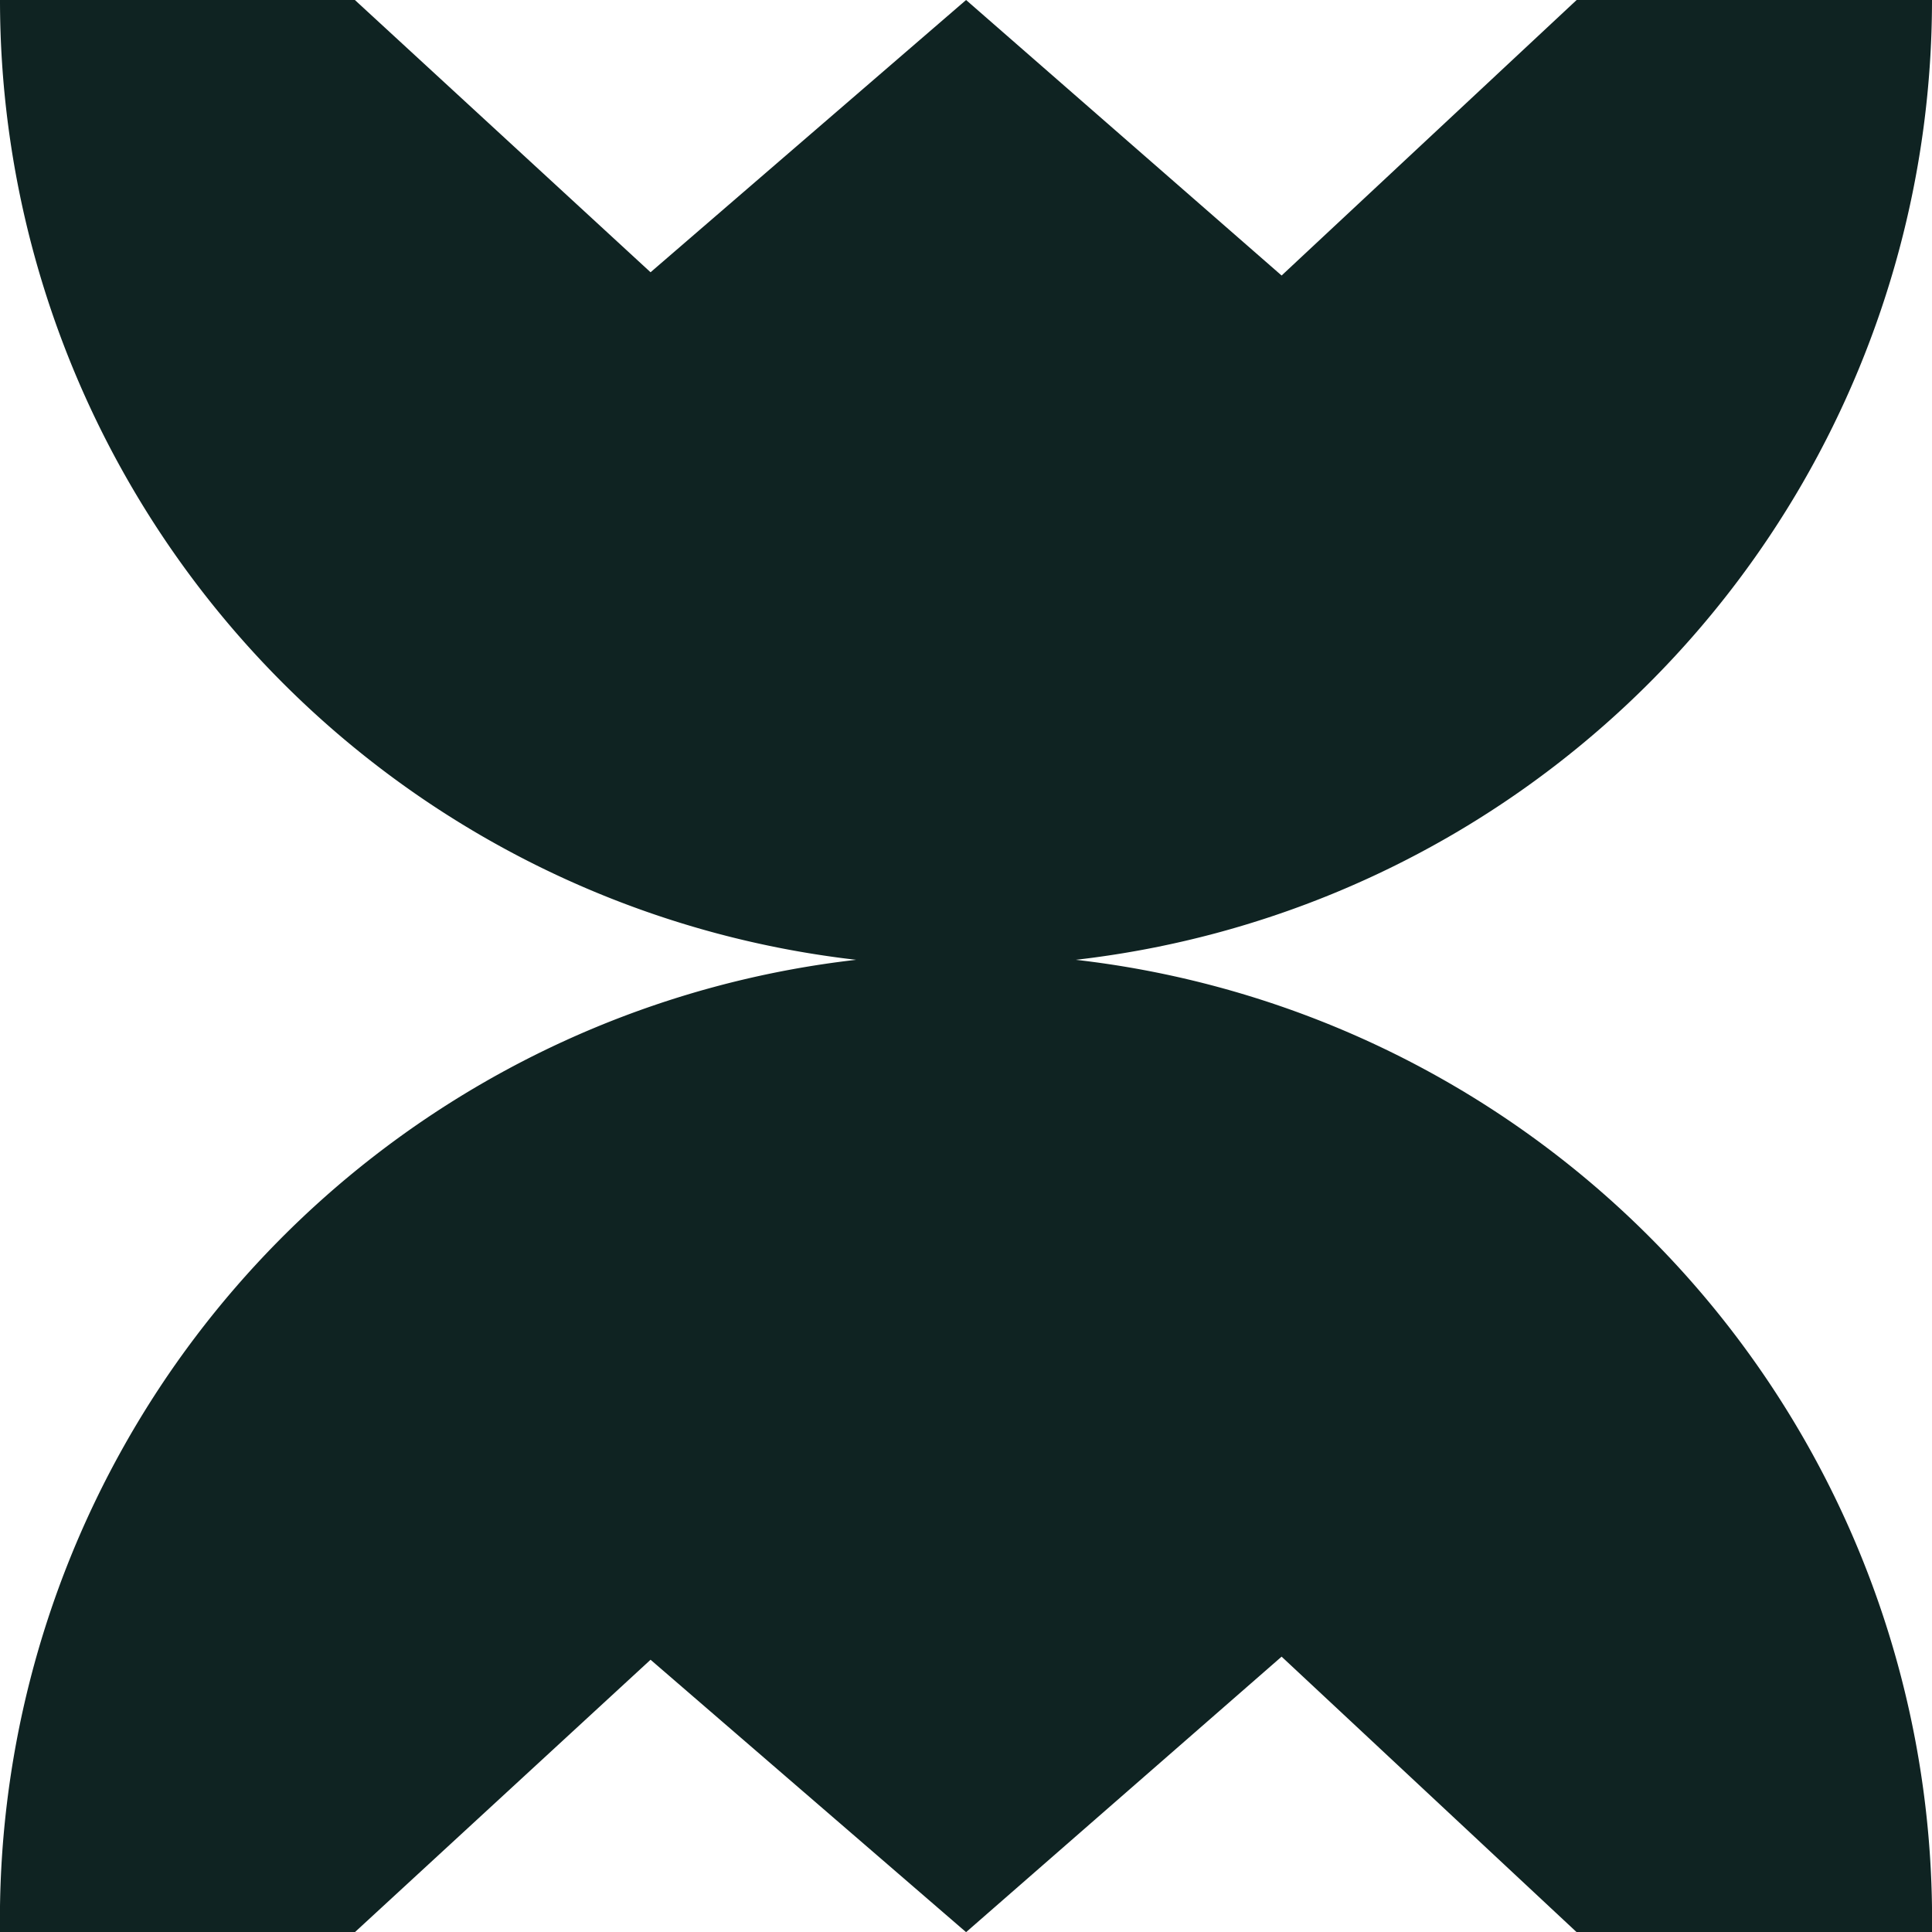 <?xml version="1.0" encoding="UTF-8"?>
<svg data-bbox="-0.005 0 118.8 118.8" viewBox="0 0 118.79 118.8" xmlns="http://www.w3.org/2000/svg" data-type="color">
    <g>
        <path d="M118.79 0H96.94L78.8 16.94 59.4 0 40 16.74 21.82 0H0a59.4 59.4 0 0 0 59.4 59.4A59.4 59.4 0 0 0 118.79 0" fill="#0f2322" data-color="1"/>
        <path d="M118.79 118.8H96.94L78.8 101.86 59.4 118.8 40 102.05 21.82 118.8H0a59.4 59.4 0 1 1 118.79 0" fill="#0f2322" data-color="1"/>
    </g>
</svg>
